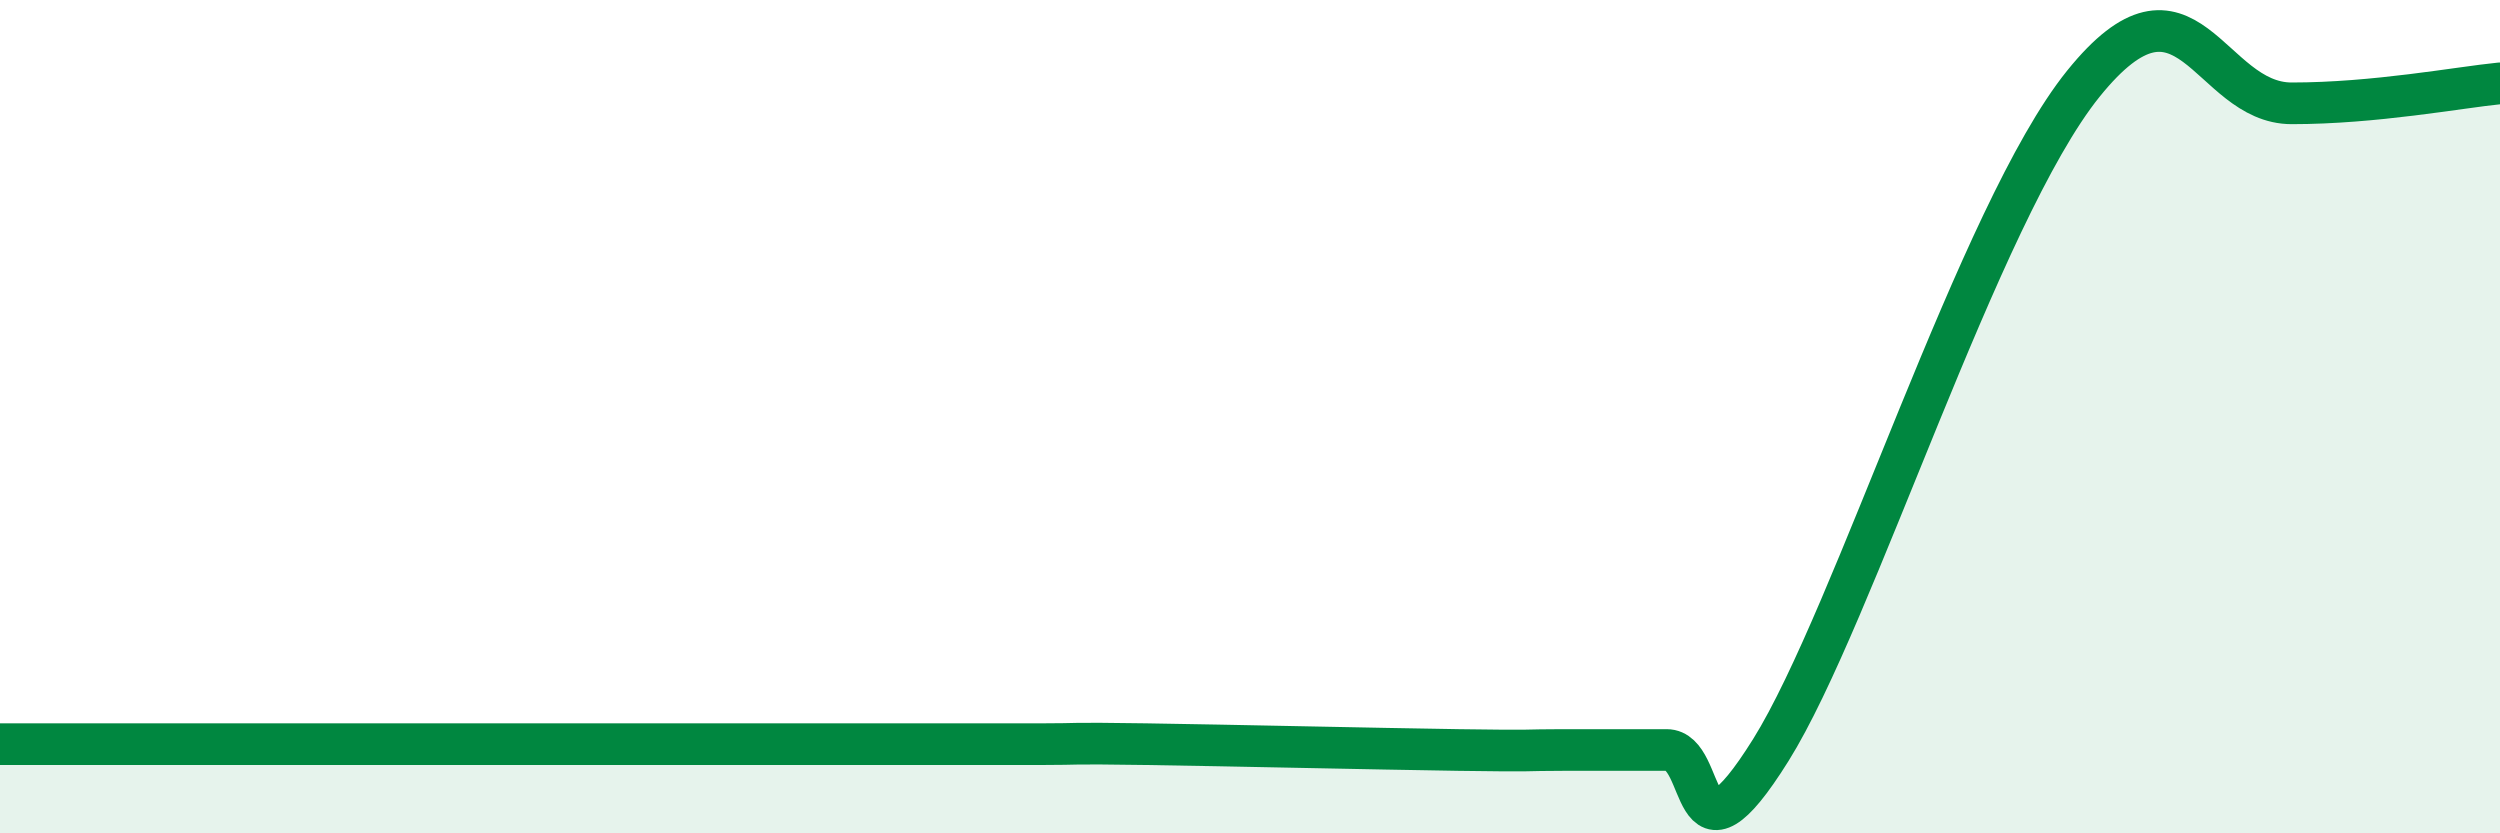 
    <svg width="60" height="20" viewBox="0 0 60 20" xmlns="http://www.w3.org/2000/svg">
      <path
        d="M 0,17.86 C 0.5,17.86 1.5,17.86 2.5,17.86 C 3.5,17.86 4,17.86 5,17.86 C 6,17.86 6.5,17.86 7.5,17.86 C 8.5,17.86 9,17.86 10,17.86 C 11,17.86 11.5,17.86 12.5,17.86 C 13.5,17.86 14,17.86 15,17.86 C 16,17.86 16.5,17.86 17.5,17.86 C 18.5,17.86 19,17.86 20,17.86 C 21,17.86 21.5,17.86 22.5,17.86 C 23.5,17.86 24,17.86 25,17.86 C 26,17.86 25.5,17.83 27.5,17.86 C 29.5,17.89 33,17.97 35,18 C 37,18.03 36.5,18 37.5,18 C 38.5,18 39,18 40,18 C 41,18 40.5,21.2 42.5,18 C 44.5,14.8 47.5,5.11 50,2.01 C 52.5,-1.09 53,2.48 55,2.48 C 57,2.48 59,2.1 60,2L60 20L0 20Z"
        fill="#008740"
        opacity="0.1"
        stroke-linecap="round"
        stroke-linejoin="round"
      />
      <path
        d="M 0,17.86 C 0.5,17.86 1.5,17.86 2.5,17.86 C 3.5,17.86 4,17.86 5,17.86 C 6,17.86 6.5,17.86 7.5,17.86 C 8.5,17.86 9,17.86 10,17.86 C 11,17.86 11.5,17.86 12.5,17.86 C 13.5,17.86 14,17.86 15,17.86 C 16,17.86 16.5,17.86 17.5,17.86 C 18.5,17.86 19,17.86 20,17.86 C 21,17.86 21.5,17.86 22.5,17.86 C 23.5,17.86 24,17.86 25,17.86 C 26,17.86 25.5,17.83 27.5,17.86 C 29.5,17.89 33,17.97 35,18 C 37,18.03 36.5,18 37.5,18 C 38.5,18 39,18 40,18 C 41,18 40.5,21.2 42.5,18 C 44.5,14.8 47.5,5.11 50,2.01 C 52.5,-1.09 53,2.48 55,2.48 C 57,2.48 59,2.1 60,2"
        stroke="#008740"
        stroke-width="1"
        fill="none"
        stroke-linecap="round"
        stroke-linejoin="round"
      />
    </svg>
  